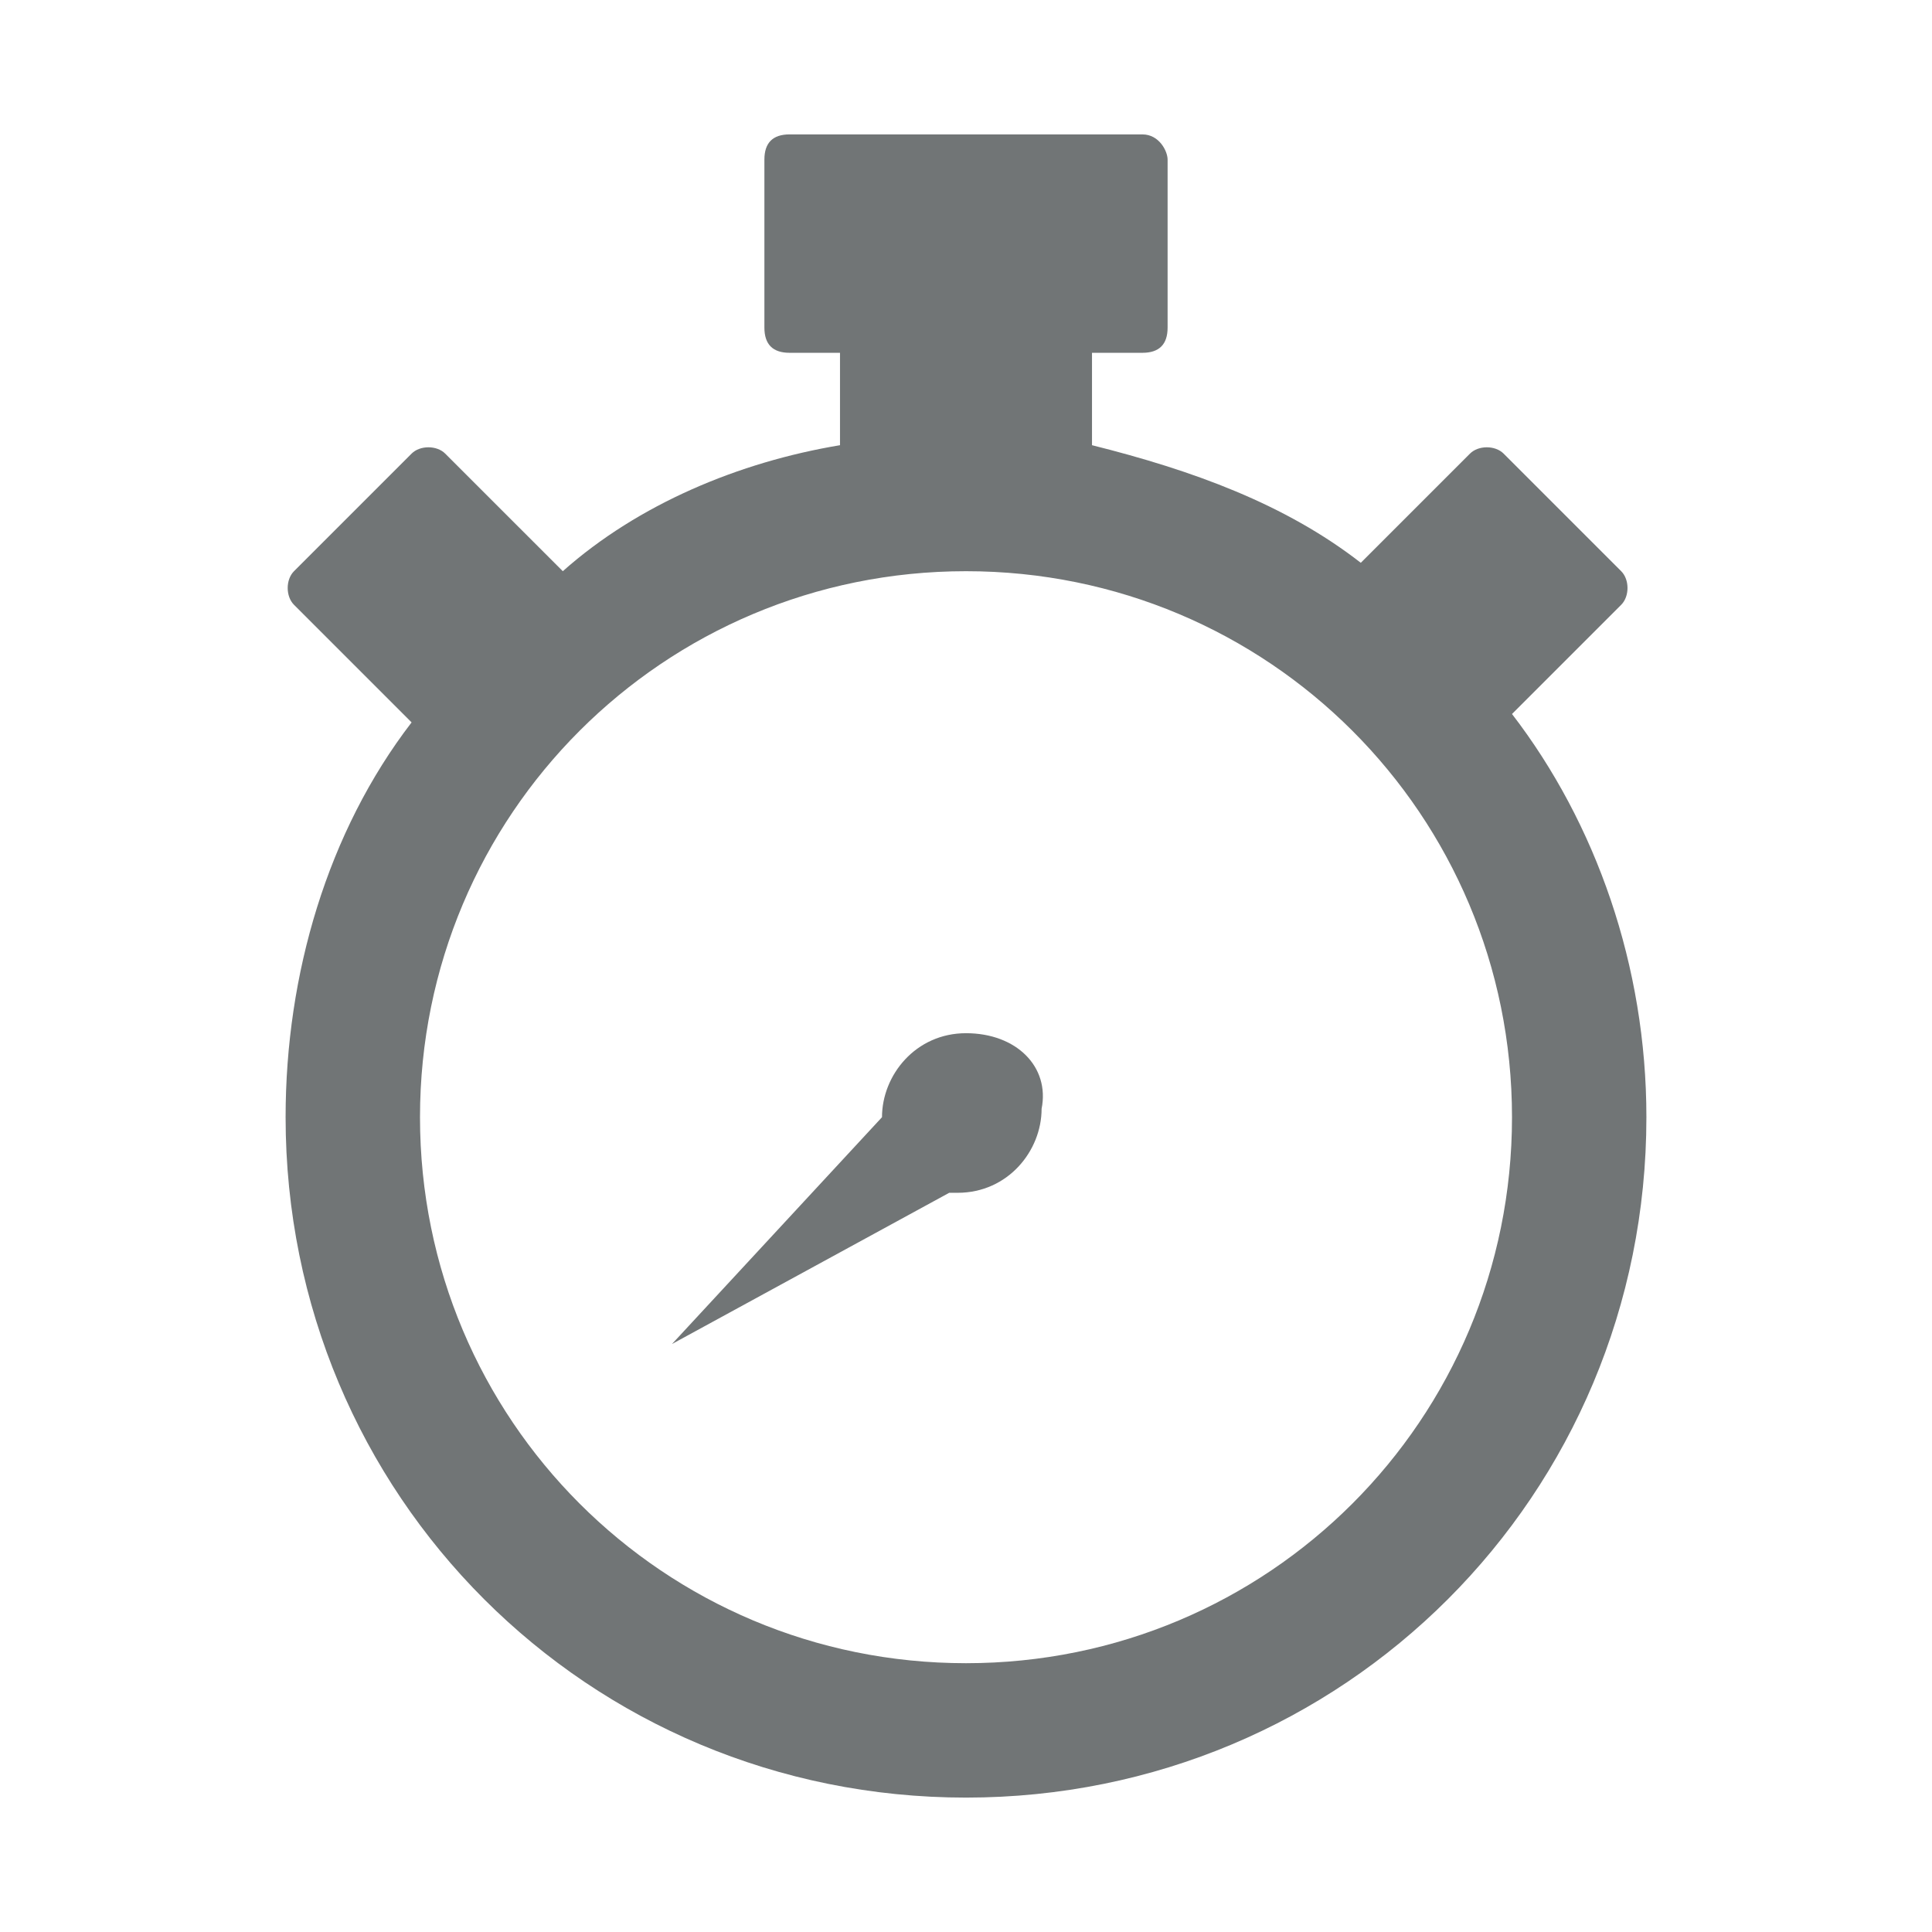 <?xml version="1.0" encoding="utf-8"?>
<!-- Generator: Adobe Illustrator 25.0.0, SVG Export Plug-In . SVG Version: 6.00 Build 0)  -->
<svg version="1.1" xmlns="http://www.w3.org/2000/svg" xmlns:xlink="http://www.w3.org/1999/xlink" x="0px" y="0px"
	 viewBox="0 0 23 23" style="enable-background:new 0 0 23 23;" xml:space="preserve">
<style type="text/css">
	.st0{fill:#717576;}
	.st1{fill:none;}
</style>
<g id="Layout">
	<g>
		<path class="st0" d="M18,8.5l1.3-1.3c0.1-0.1,0.1-0.3,0-0.4l-1.4-1.4c-0.1-0.1-0.3-0.1-0.4,0l-1.3,1.3c-0.9-0.7-2-1.1-3.2-1.4V4.2
			h0.6c0.2,0,0.3-0.1,0.3-0.3v-2c0-0.1-0.1-0.3-0.3-0.3H9.4c-0.2,0-0.3,0.1-0.3,0.3v2c0,0.2,0.1,0.3,0.3,0.3H10v1.1
			C8.8,5.5,7.6,6,6.7,6.8c0,0,0,0,0,0L5.3,5.4C5.2,5.3,5,5.3,4.9,5.4L3.5,6.8c-0.1,0.1-0.1,0.3,0,0.4l1.4,1.4c0,0,0,0,0,0
			c-1,1.3-1.5,3-1.5,4.7c0,4.5,3.6,8.1,8.1,8.1c4.5,0,8.1-3.6,8.1-8.1C19.6,11.5,19,9.8,18,8.5z M11.5,19.8c-3.6,0-6.5-2.9-6.5-6.5
			c0-3.6,2.9-6.5,6.5-6.5c3.6,0,6.5,2.9,6.5,6.5C18,16.9,15.1,19.8,11.5,19.8z"/>
		<path class="st0" d="M11.5,12.3c-0.6,0-1,0.5-1,1c0,0,0,0,0,0L8,16l3.3-1.8c0,0,0.1,0,0.1,0c0.6,0,1-0.5,1-1
			C12.5,12.7,12.1,12.3,11.5,12.3z"/>
	</g>
</g>
<g id="Ebene_2">
	<rect y="0" class="st1" width="23" height="23"/>
</g>
</svg>
